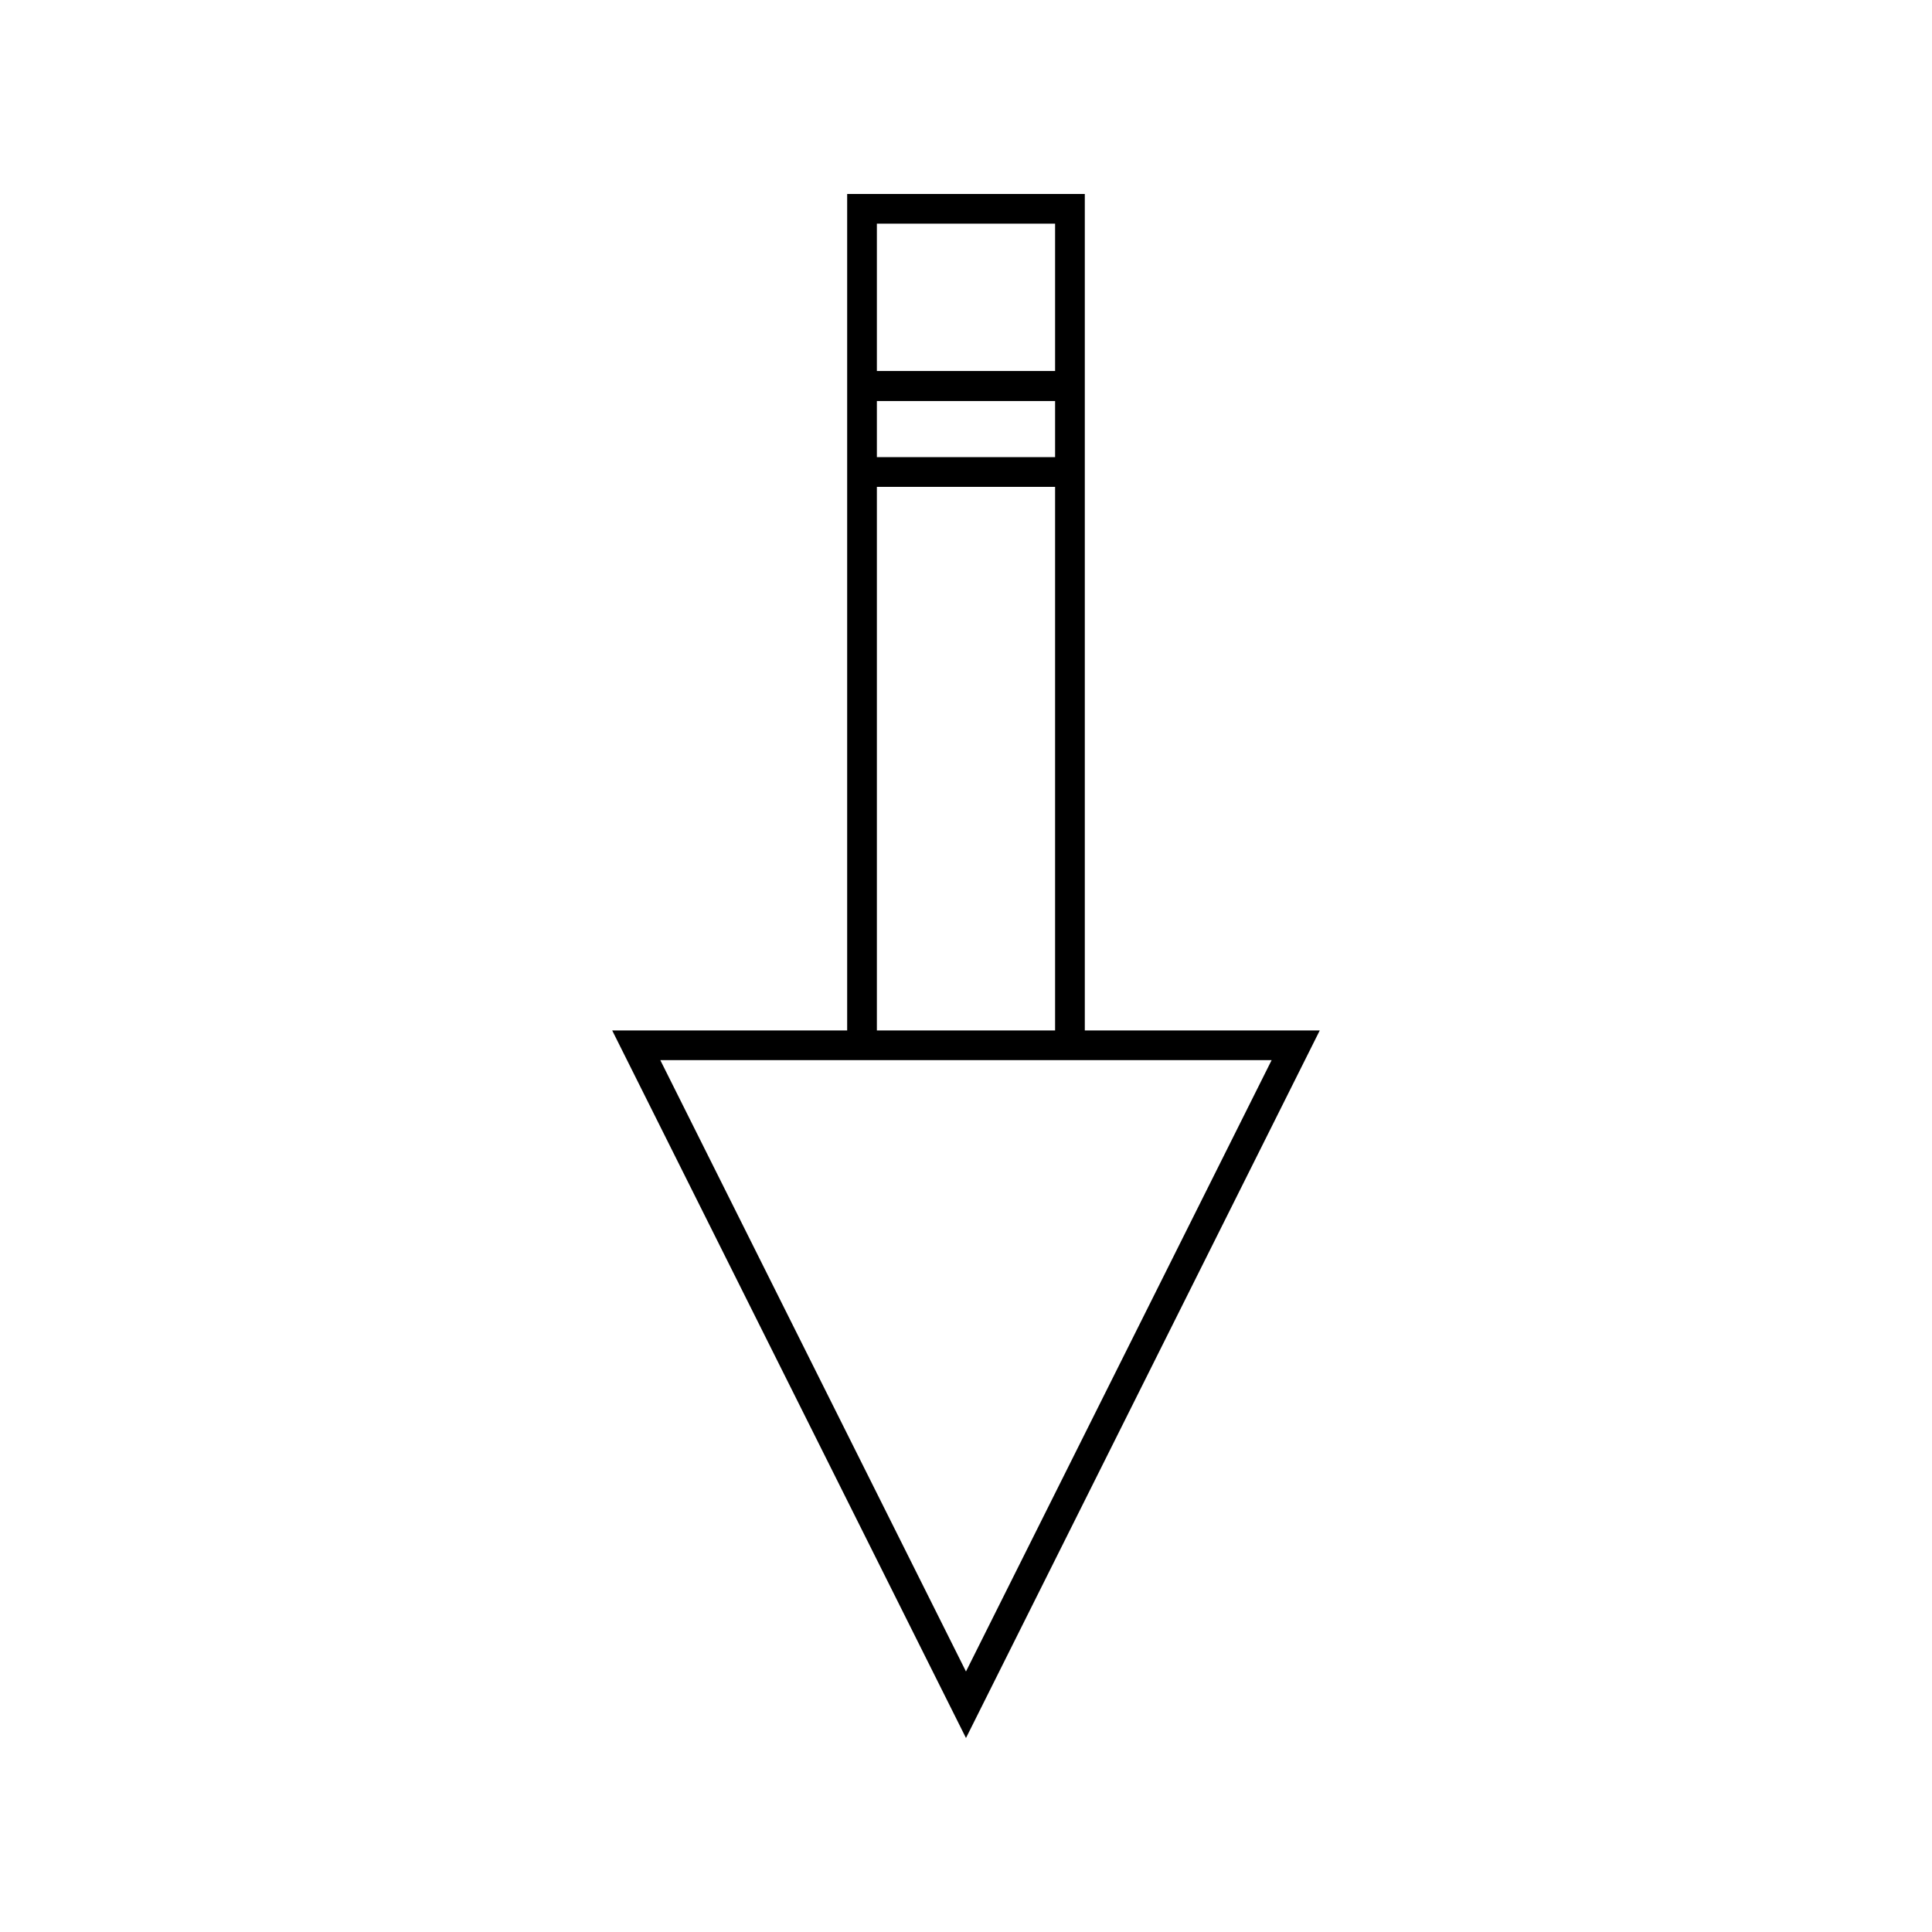 <?xml version="1.0" encoding="UTF-8"?>
<!-- Uploaded to: SVG Repo, www.svgrepo.com, Generator: SVG Repo Mixer Tools -->
<svg fill="#000000" width="800px" height="800px" version="1.1" viewBox="144 144 512 512" xmlns="http://www.w3.org/2000/svg">
 <path d="m493.75 417.08h-62.266v-221.68h-62.977v221.68h-62.27l93.758 187.51zm-117.37-174.68v-39.125h47.23v39.047l-47.23-0.004zm0 22.75v-14.879h47.23v14.879zm0 151.93v-144.06h47.23v144.06zm-30.387 7.871h135l-81 162.01-81.004-162.01z"/>
</svg>